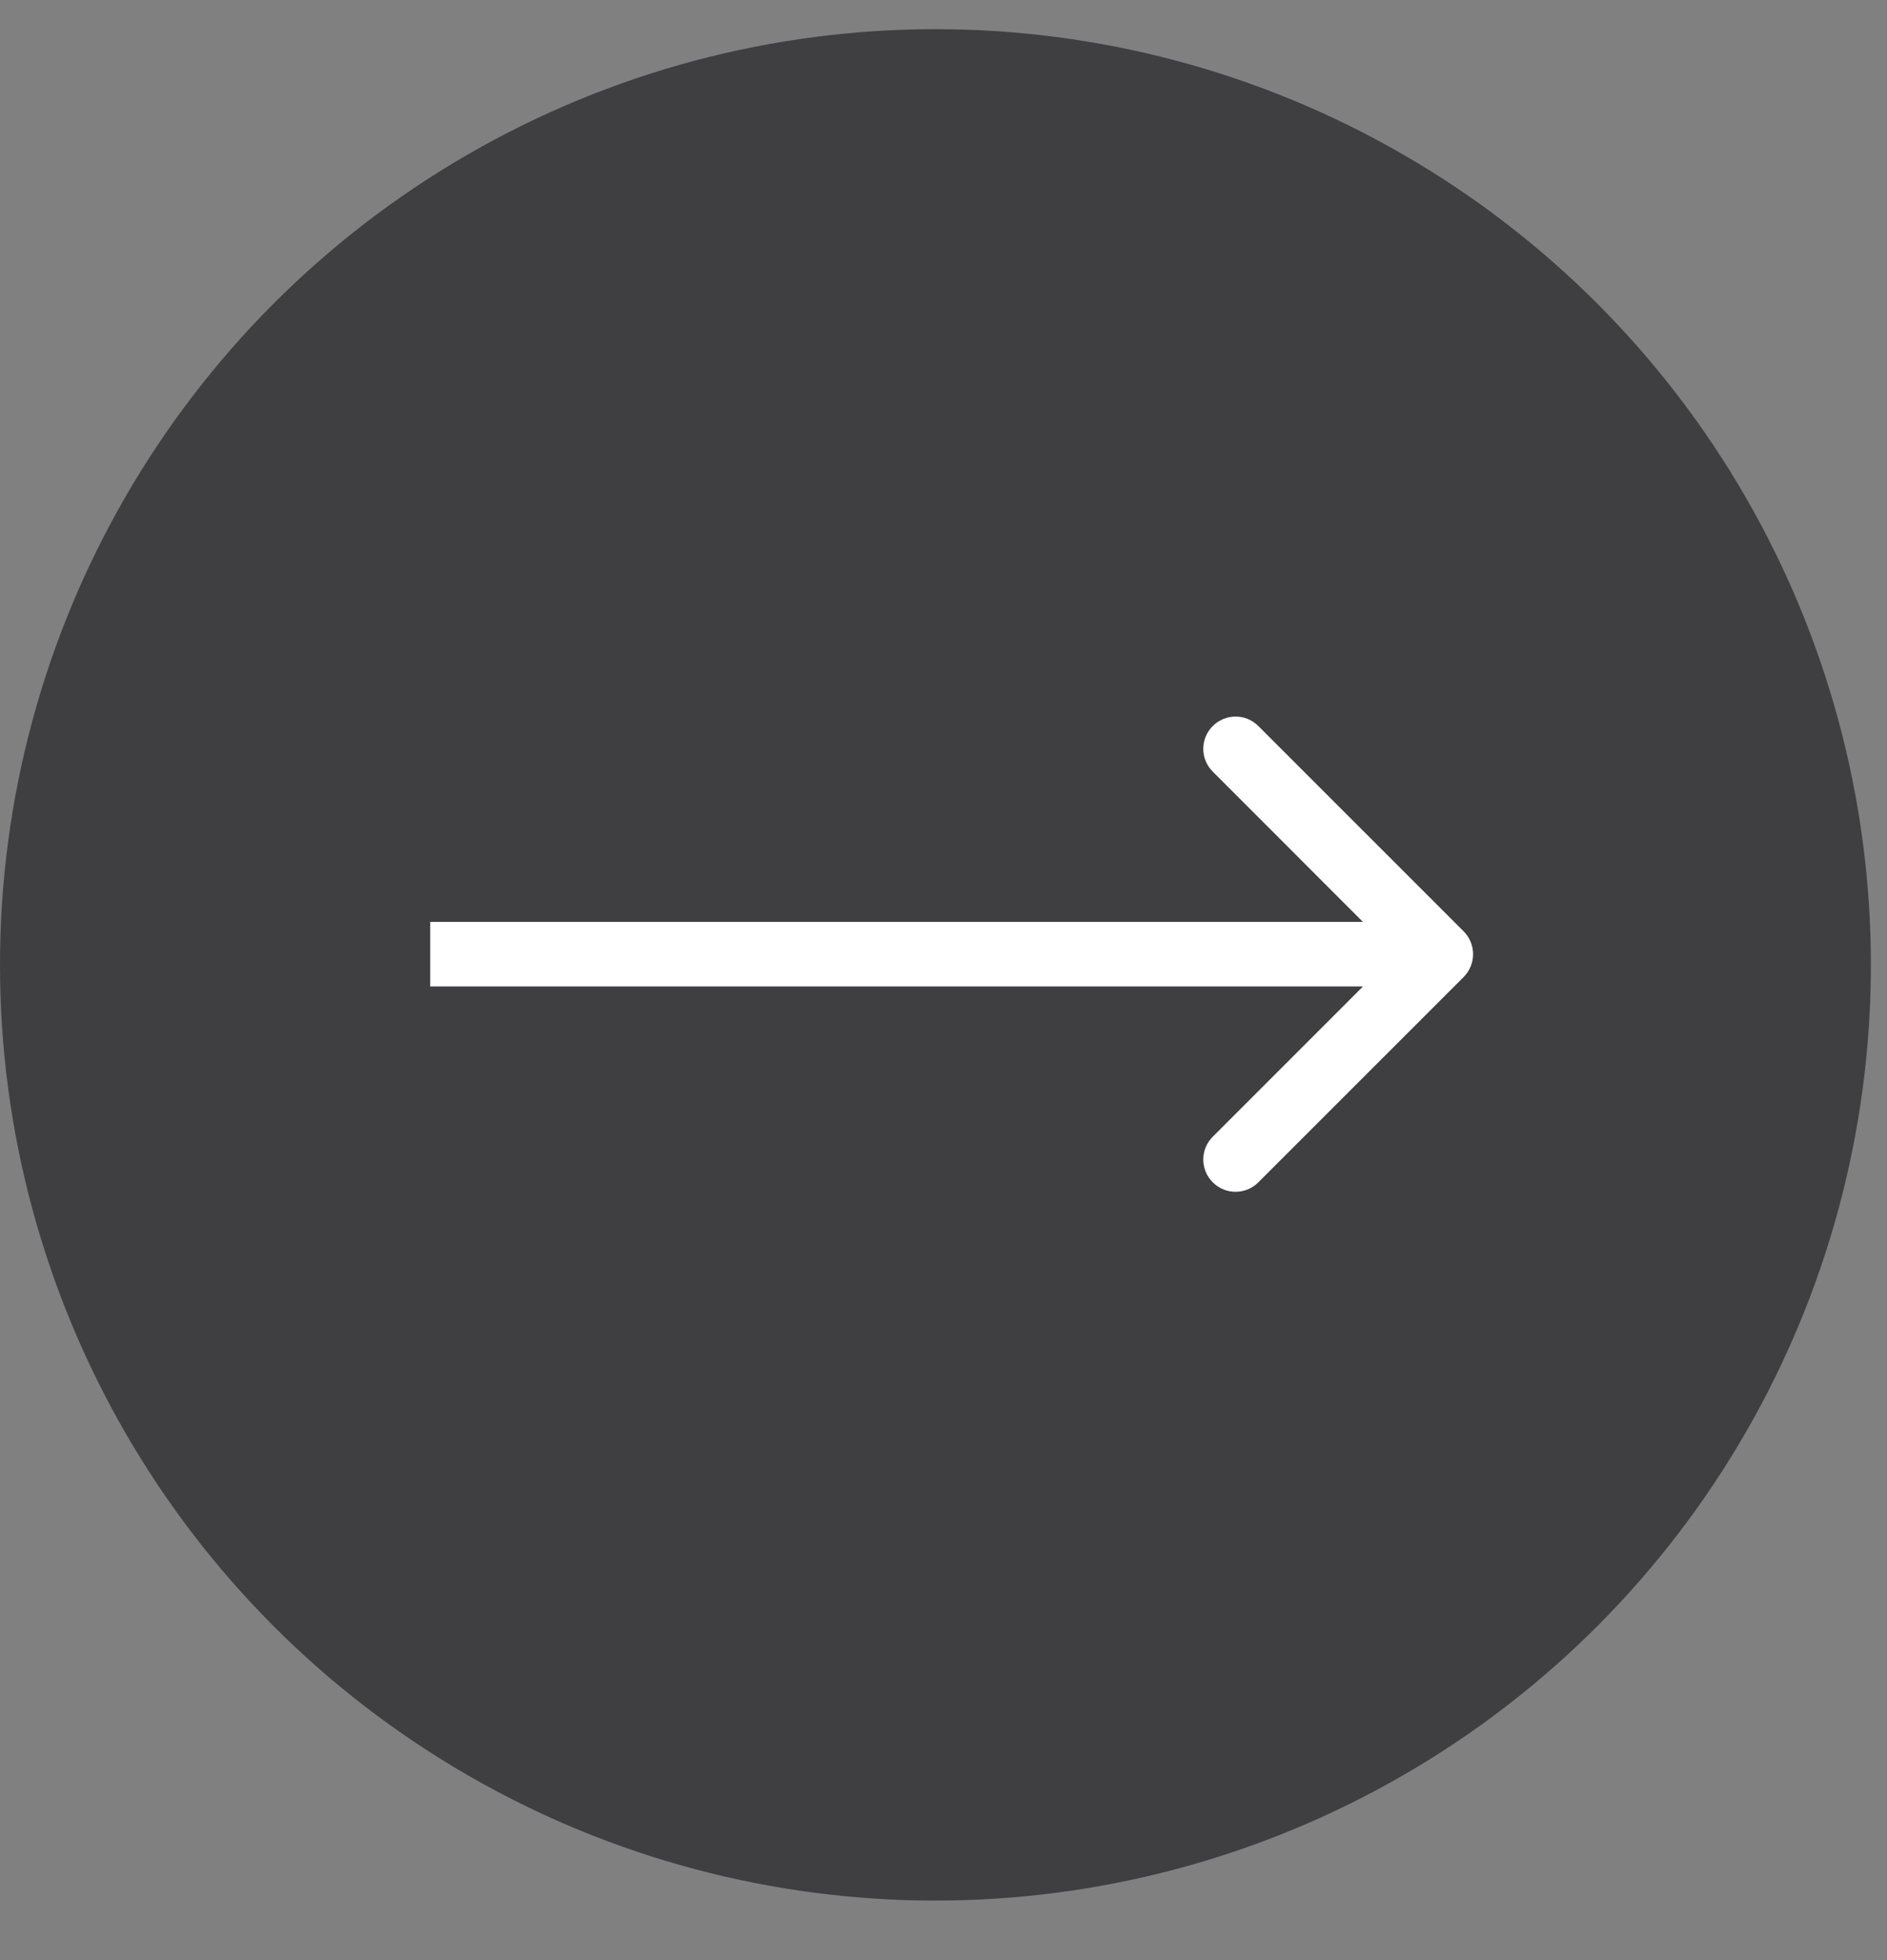 <?xml version="1.0" encoding="UTF-8"?> <svg xmlns="http://www.w3.org/2000/svg" width="26" height="27" viewBox="0 0 26 27" fill="none"><rect x="0" y="0" width="26" height="27" fill="#808080" stroke="none"/><circle cx="12.889" cy="13.291" r="12.889" fill="#3F3F41"></circle><path d="M20.167 13.458C20.34 13.284 20.34 13.003 20.167 12.829L17.338 10.001C17.165 9.827 16.884 9.827 16.71 10.001C16.536 10.174 16.536 10.456 16.71 10.629L19.224 13.144L16.71 15.658C16.536 15.831 16.536 16.113 16.71 16.286C16.884 16.46 17.165 16.46 17.338 16.286L20.167 13.458ZM5.927 13.588H19.853V12.699H5.927V13.588Z" fill="white"></path></svg> 